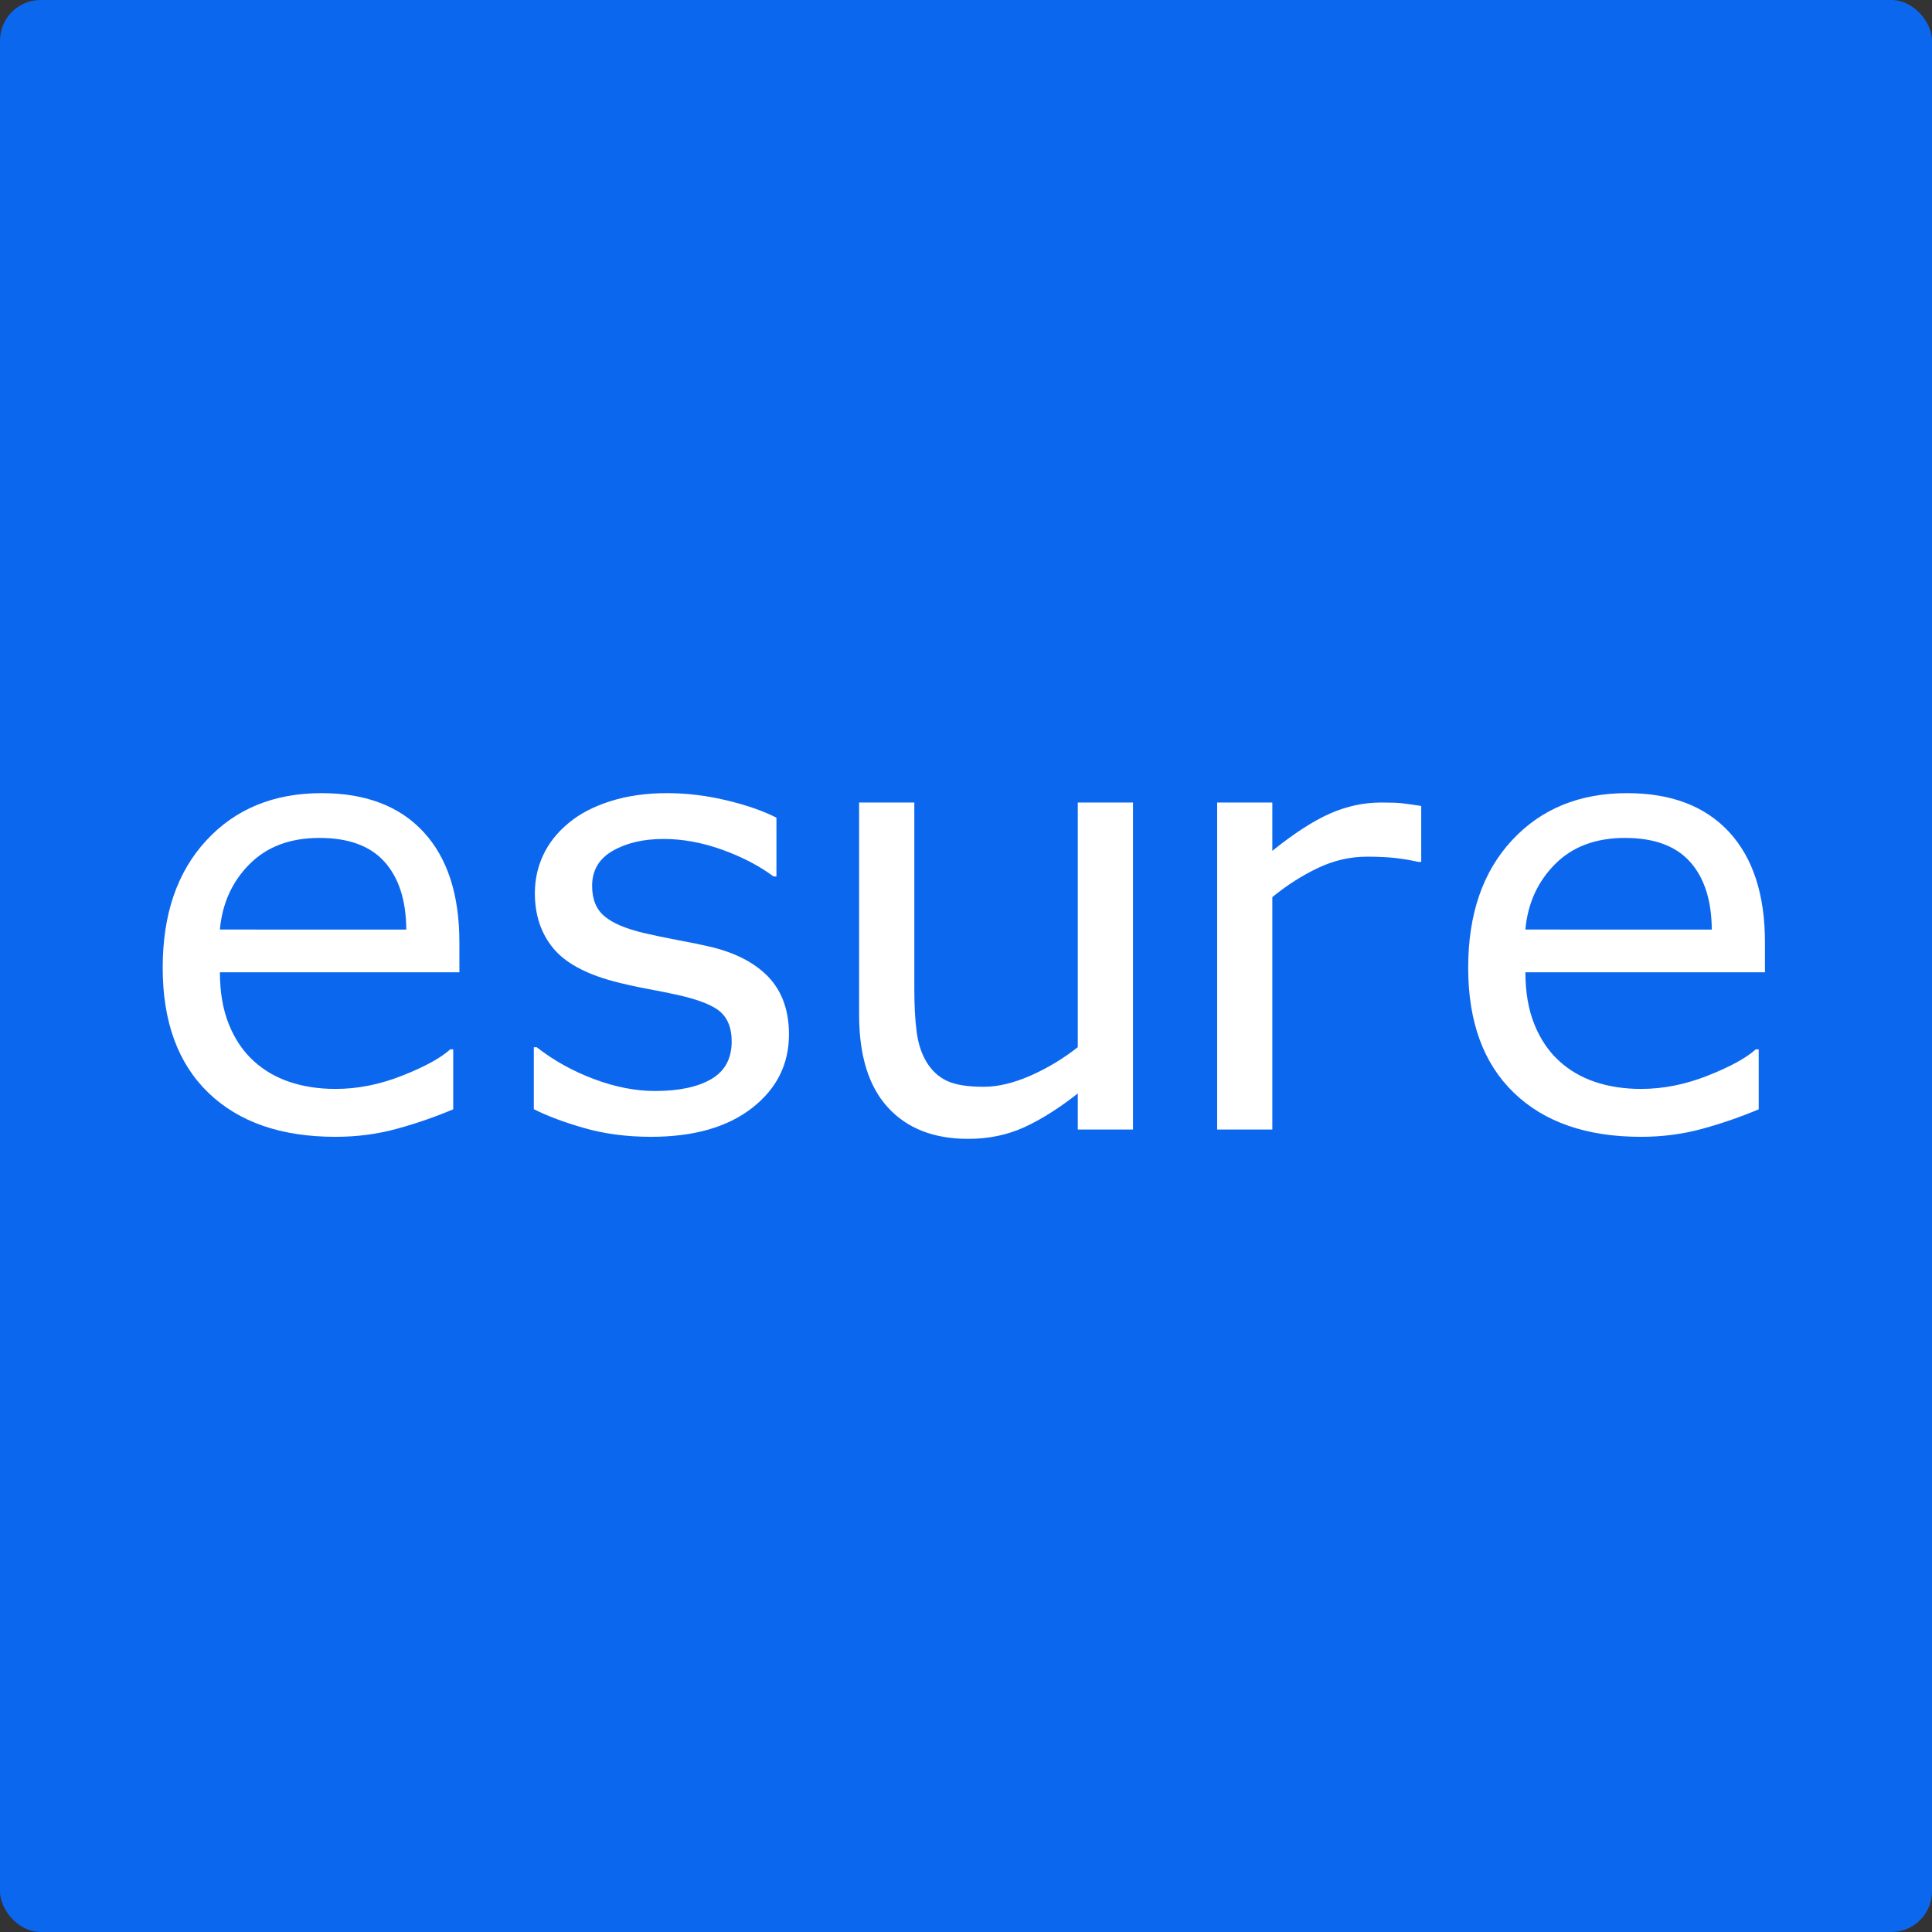 <svg width="190" height="190" viewBox="0 0 190 190" fill="none" xmlns="http://www.w3.org/2000/svg">
<rect x="0" y="0" width="190" height="190" fill="#333333" stroke="none"/>
<rect width="190" height="190" rx="4" fill="#0C67EF"/>
<g clip-path="url(#clip0_9107:72573)">
<path fill-rule="evenodd" clip-rule="evenodd" d="M77.59 101.725C77.59 104.669 76.376 107.084 73.955 108.969C71.528 110.856 68.218 111.798 64.02 111.798C61.646 111.798 59.466 111.51 57.483 110.945C55.499 110.379 53.839 109.755 52.498 109.082V102.989H52.783C54.476 104.309 56.361 105.354 58.441 106.129C60.514 106.905 62.508 107.292 64.413 107.292C66.774 107.292 68.622 106.901 69.958 106.117C71.291 105.334 71.957 104.1 71.957 102.418C71.957 101.147 71.594 100.186 70.87 99.531C70.142 98.877 68.75 98.318 66.688 97.856C65.925 97.683 64.929 97.483 63.696 97.252C62.463 97.021 61.341 96.77 60.33 96.503C57.526 95.749 55.532 94.65 54.36 93.196C53.187 91.744 52.601 89.96 52.601 87.841C52.601 86.516 52.872 85.265 53.422 84.091C53.967 82.916 54.8 81.868 55.915 80.943C56.992 80.039 58.359 79.324 60.023 78.794C61.687 78.266 63.547 78 65.603 78C67.525 78 69.472 78.235 71.441 78.705C73.412 79.177 75.05 79.743 76.359 80.415V86.195H76.07C74.693 85.162 73.019 84.288 71.051 83.574C69.08 82.864 67.15 82.506 65.257 82.506C63.287 82.506 61.623 82.894 60.268 83.667C58.91 84.442 58.231 85.591 58.231 87.119C58.231 88.447 58.641 89.449 59.464 90.121C60.266 90.794 61.563 91.344 63.358 91.765C64.351 91.996 65.461 92.227 66.692 92.458C67.925 92.688 68.95 92.899 69.773 93.091C72.272 93.67 74.2 94.66 75.559 96.066C76.914 97.493 77.59 99.38 77.59 101.725ZM45.179 95.617H21.627C21.627 97.583 21.922 99.292 22.514 100.752C23.104 102.21 23.919 103.408 24.948 104.342C25.942 105.256 27.119 105.941 28.484 106.402C29.851 106.86 31.353 107.089 32.996 107.089C35.174 107.089 37.366 106.652 39.572 105.778C41.776 104.905 43.346 104.045 44.282 103.196H44.571V109.094C42.746 109.863 40.884 110.504 38.984 111.022C37.083 111.539 35.087 111.799 32.994 111.799C27.655 111.799 23.488 110.355 20.493 107.466C17.499 104.579 16 100.476 16 95.16C16 89.903 17.435 85.728 20.302 82.639C23.162 79.547 26.939 78.001 31.623 78.001C35.961 78.001 39.302 79.277 41.653 81.82C44.004 84.365 45.177 87.981 45.177 92.667L45.179 95.617ZM39.956 91.417C39.937 88.551 39.226 86.33 37.821 84.76C36.419 83.191 34.285 82.405 31.419 82.405C28.536 82.405 26.239 83.267 24.531 84.993C22.82 86.717 21.854 88.858 21.625 91.415L39.956 91.417ZM105.993 111.08H111.423V78.923H105.993V102.984C104.552 104.121 103.001 105.053 101.339 105.783C99.677 106.515 98.147 106.878 96.746 106.878C95.167 106.878 93.969 106.688 93.142 106.304C92.317 105.919 91.644 105.304 91.125 104.455C90.626 103.632 90.3 102.636 90.147 101.471C89.995 100.306 89.918 98.91 89.918 97.274V78.923H84.489V99.811C84.489 103.809 85.429 106.84 87.31 108.901C89.193 110.967 91.828 112 95.212 112C97.229 112 99.076 111.616 100.749 110.849C102.419 110.082 104.168 108.975 105.993 107.535V111.08ZM139.769 84.761H139.483C138.676 84.582 137.895 84.452 137.138 84.369C136.379 84.291 135.482 84.248 134.447 84.248C132.777 84.248 131.166 84.619 129.615 85.359C128.06 86.097 126.565 87.052 125.126 88.224V111.08H119.699V78.923H125.126V83.674C127.273 81.949 129.168 80.724 130.809 80.002C132.445 79.284 134.121 78.923 135.831 78.923C136.769 78.923 137.449 78.948 137.872 78.995C138.293 79.041 138.926 79.132 139.769 79.262V84.761ZM150.013 95.617H173.57H173.572V92.667C173.572 87.981 172.393 84.365 170.044 81.82C167.691 79.277 164.349 78.001 160.012 78.001C155.333 78.001 151.553 79.549 148.693 82.639C145.822 85.728 144.387 89.903 144.387 95.16C144.387 100.476 145.882 104.579 148.879 107.466C151.873 110.355 156.042 111.799 161.381 111.799C163.474 111.799 165.47 111.539 167.37 111.022C169.271 110.504 171.133 109.863 172.958 109.095V103.196H172.671C171.733 104.045 170.162 104.905 167.961 105.778C165.753 106.652 163.563 107.089 161.385 107.089C159.742 107.089 158.239 106.86 156.871 106.402C155.508 105.942 154.329 105.256 153.337 104.342C152.306 103.408 151.493 102.21 150.901 100.752C150.312 99.292 150.013 97.583 150.013 95.617ZM166.209 84.76C167.613 86.33 168.326 88.551 168.343 91.417L150.011 91.415C150.242 88.858 151.211 86.717 152.922 84.993C154.628 83.267 156.925 82.405 159.808 82.405C162.676 82.405 164.806 83.189 166.209 84.76Z" fill="white"/>
</g>
<defs>
<clipPath id="clip0_9107:72573">
<rect width="157.572" height="34" fill="white" transform="translate(16 78)"/>
</clipPath>
</defs>
</svg>

